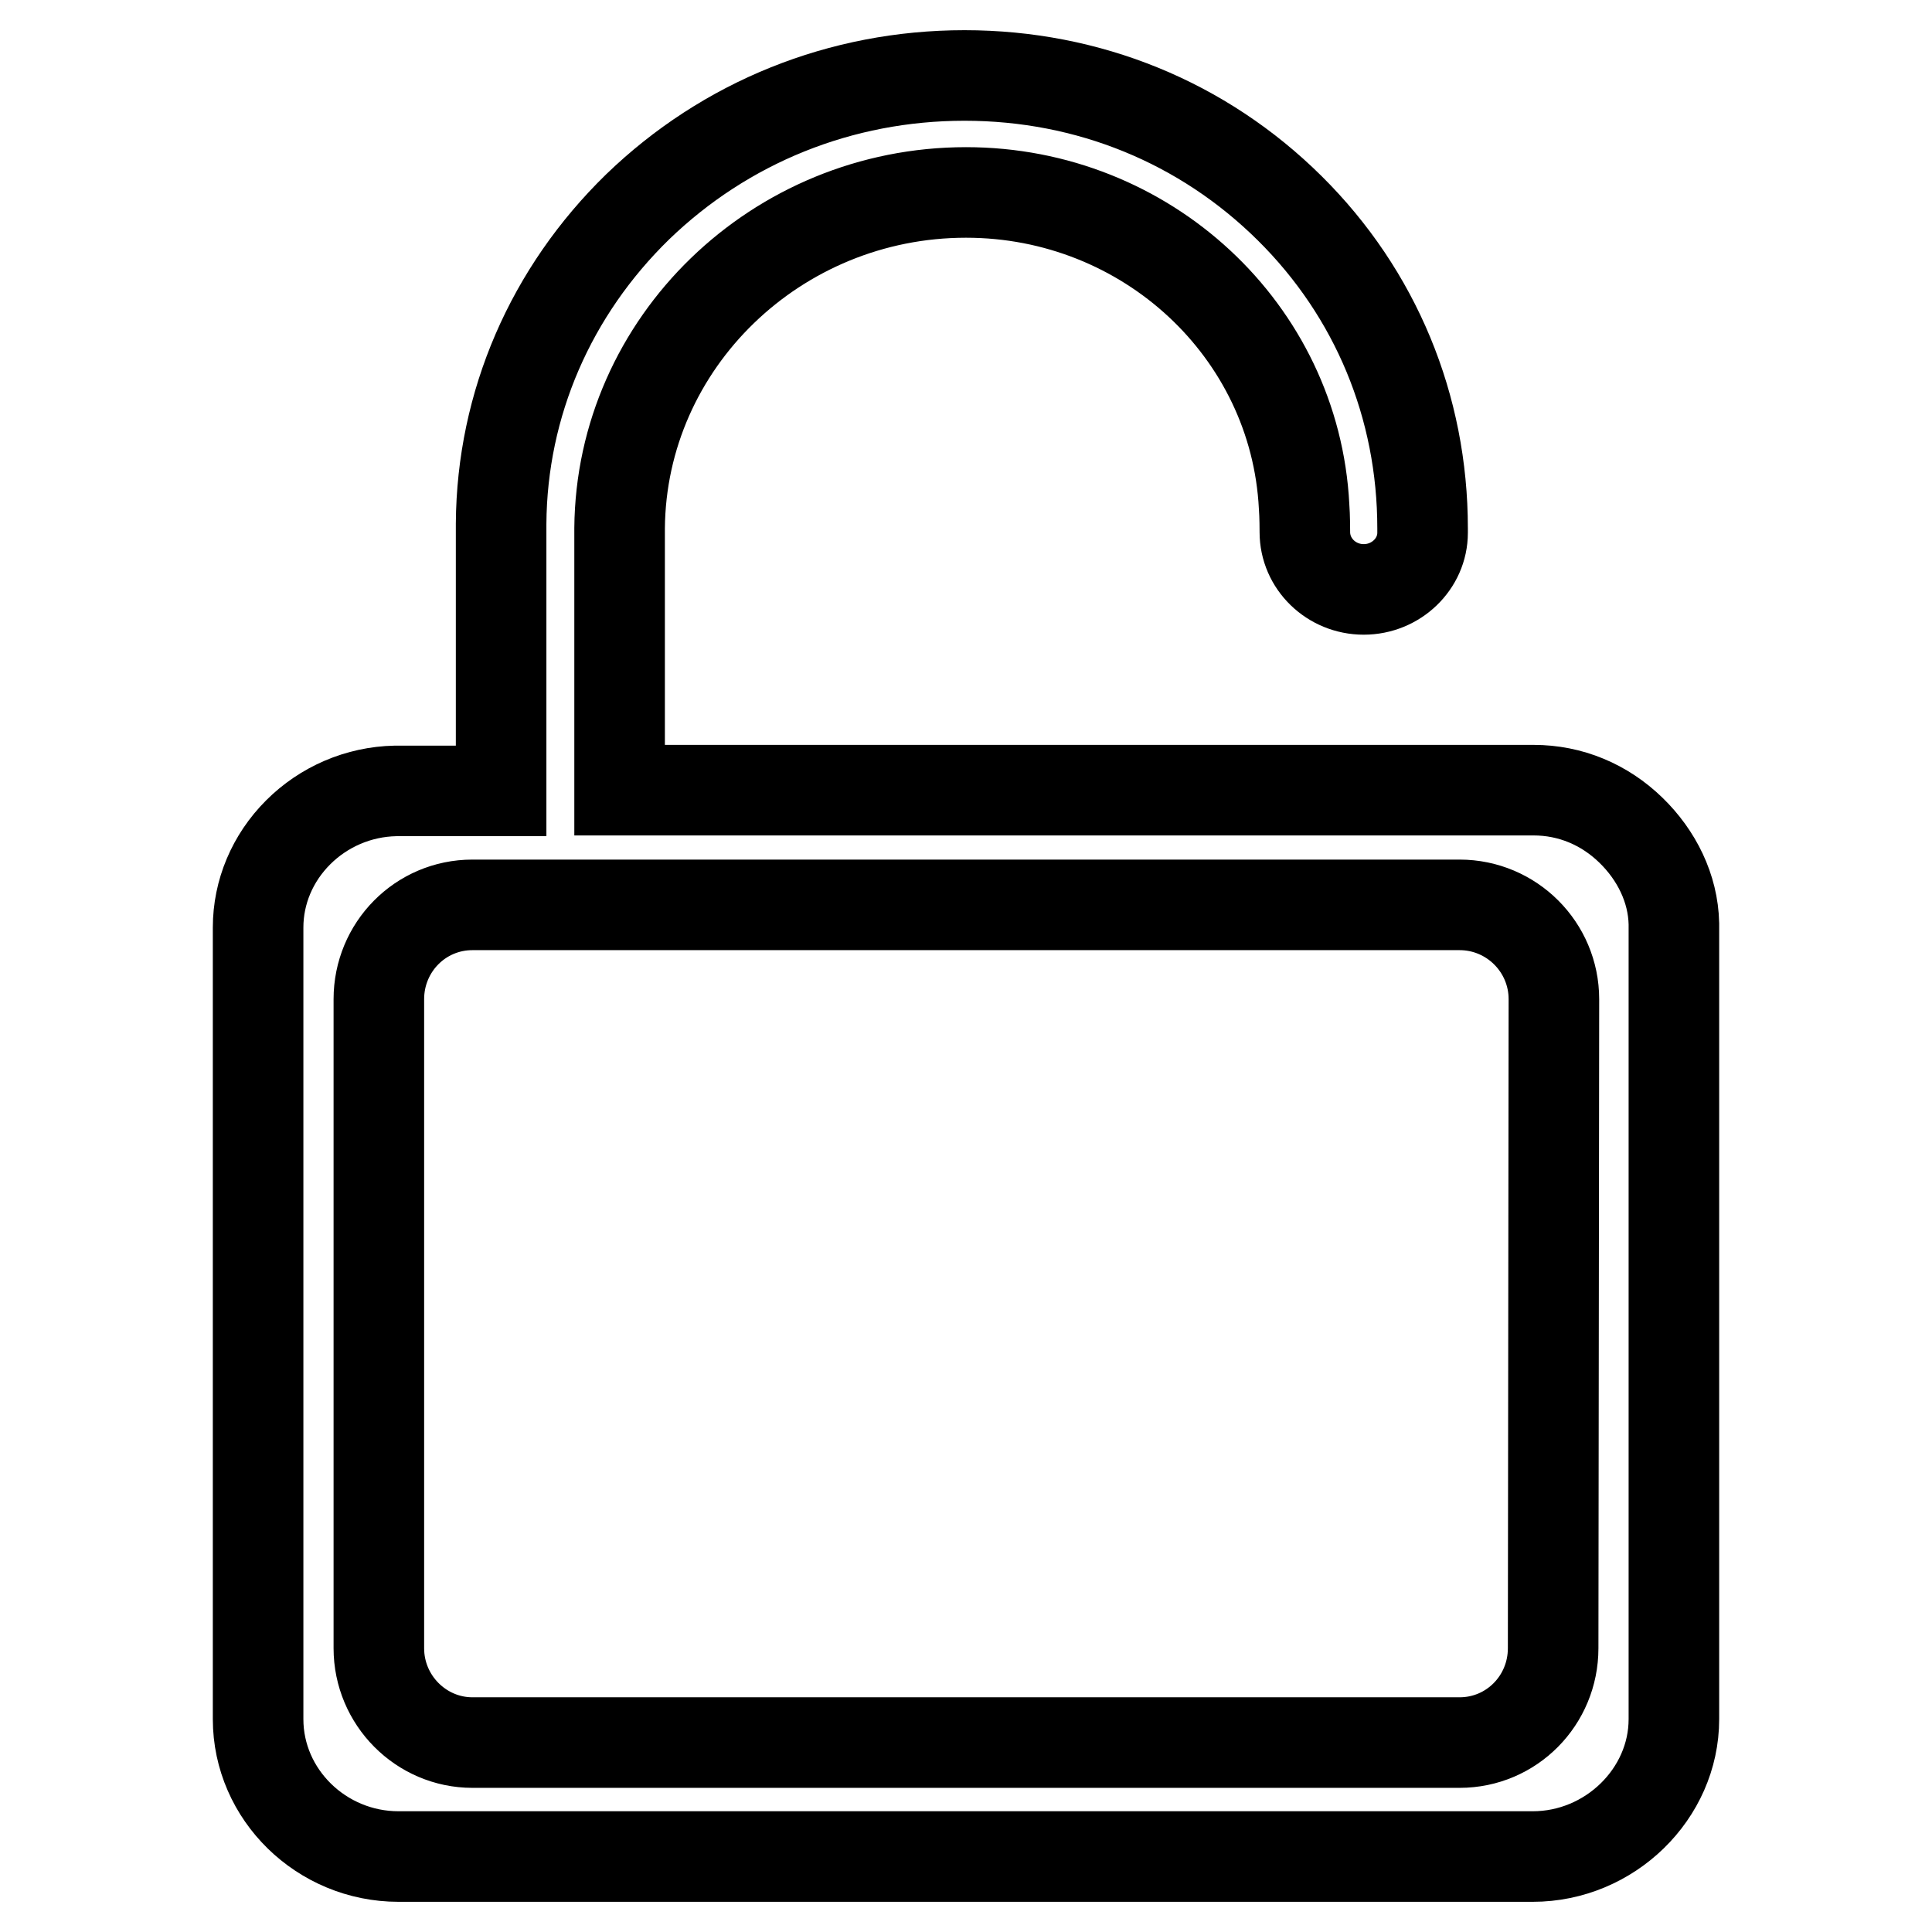 <?xml version="1.0" encoding="utf-8"?>
<!-- Svg Vector Icons : http://www.onlinewebfonts.com/icon -->
<!DOCTYPE svg PUBLIC "-//W3C//DTD SVG 1.1//EN" "http://www.w3.org/Graphics/SVG/1.1/DTD/svg11.dtd">
<svg version="1.1" xmlns="http://www.w3.org/2000/svg" xmlns:xlink="http://www.w3.org/1999/xlink" x="0px" y="0px" viewBox="0 0 256 256" enable-background="new 0 0 256 256" xml:space="preserve">
<g><g><path stroke-width="12" fill-opacity="0" stroke="#000000"  d="M66.4,246H52.8c-10.2,0-18.6-8.2-18.6-18.2v-14.1v-76.9v-13.9c0-4.7,1.9-9.2,5.3-12.6c3.4-3.4,8-5.4,12.9-5.5h14l0-2.9V92l0-22.6c0.1-15.9,6.6-30.8,18.1-42C96.1,16.2,111.4,10,127.8,10c16.4,0,31.6,6.2,43.1,17.6c11.4,11.3,17.6,26.3,17.6,42.4c0,0,0,0.4,0,0.6c0,4.1-3.5,7.5-7.8,7.5c-4.3,0-7.8-3.4-7.8-7.6v-0.1c0-0.1,0-2-0.1-3.3c-1.2-23.3-20.9-41.6-44.8-41.6c-25.1,0-45.7,19.9-45.9,44.5l0,34.7h121.1c4.9,0,9.4,1.9,12.9,5.3c3.4,3.3,5.6,7.7,5.7,12.4v105.4c0,9.9-8.5,18.2-18.7,18.2h-13.6H66.4L66.4,246z M205.9,132.4c0-6.9-5.6-12.5-12.5-12.5H62.6c-6.9,0-12.4,5.6-12.4,12.5v86c0,6.9,5.6,12.5,12.4,12.5h130.8c6.9,0,12.4-5.6,12.4-12.5L205.9,132.4L205.9,132.4z"/></g></g>
</svg>